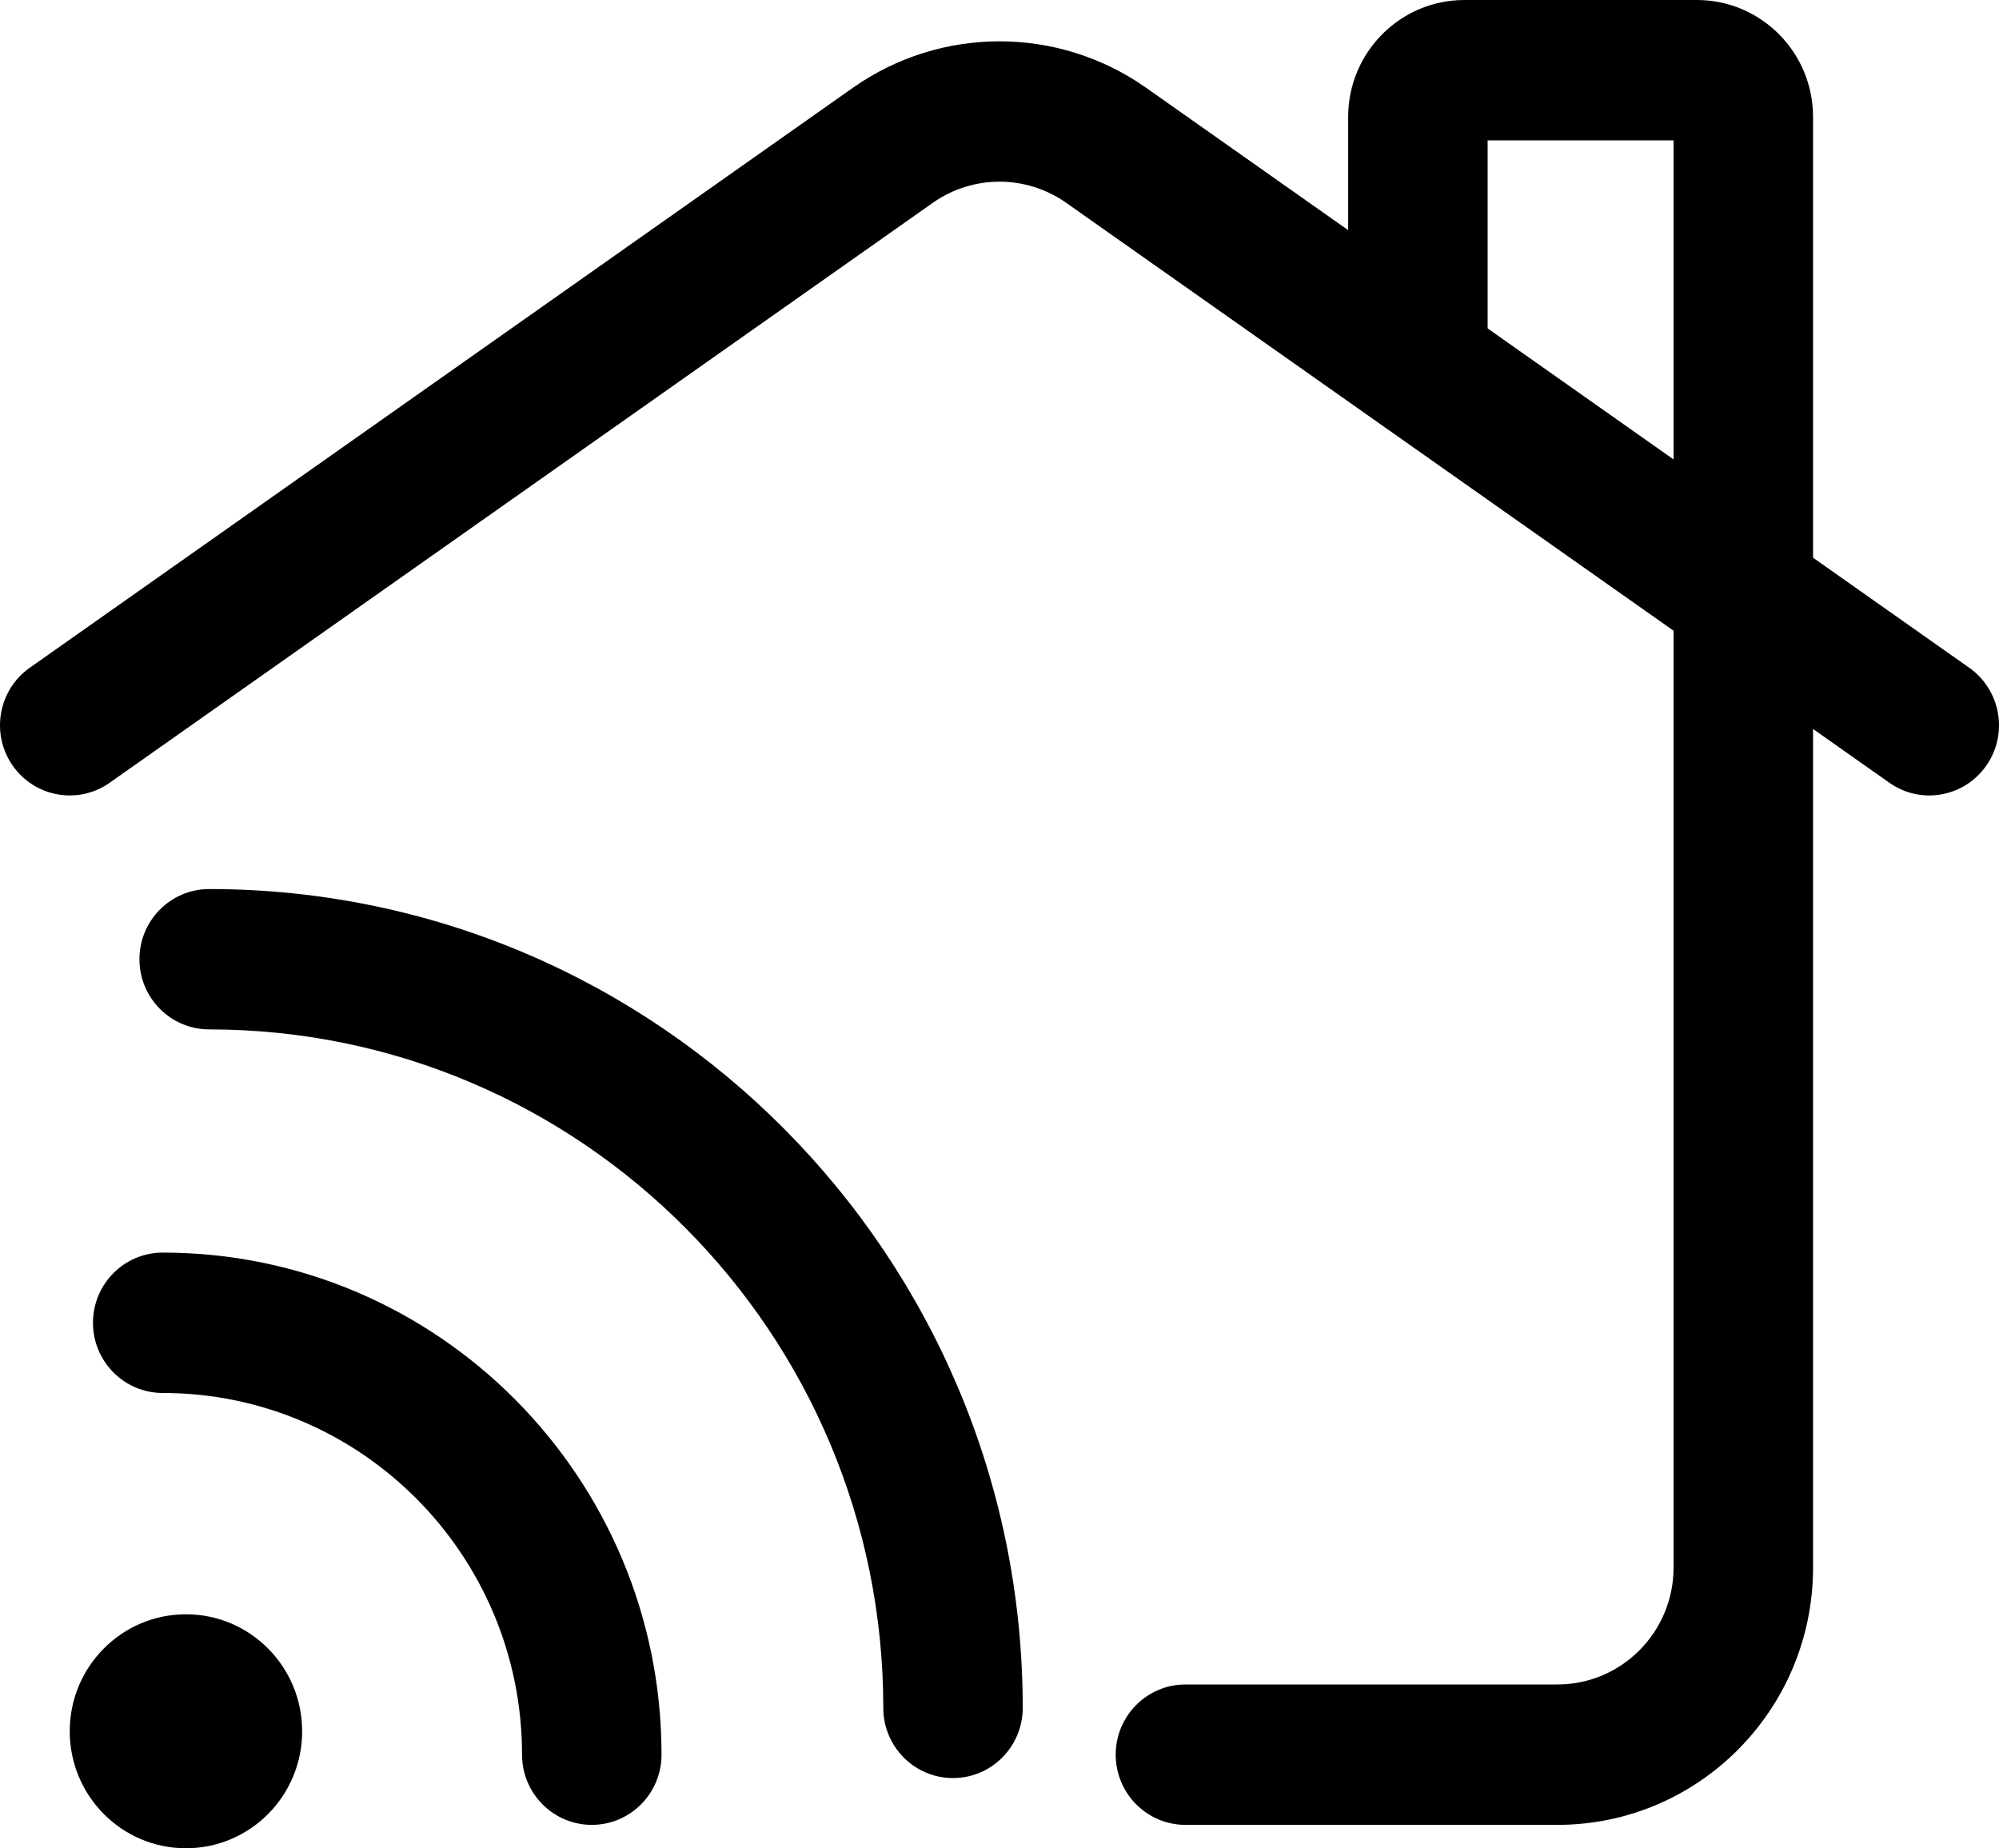 <svg xmlns="http://www.w3.org/2000/svg" width="53" height="49" viewBox="0 0 53 49" fill="none"><path fill-rule="evenodd" clip-rule="evenodd" d="M2.909 20.751L24.733 5.376C25.795 4.63 27.205 4.63 28.267 5.376L50.092 20.751C50.927 21.342 52.081 21.136 52.665 20.295C53.252 19.454 53.047 18.293 52.212 17.704C52.212 17.704 36.864 6.89 30.387 2.327C28.053 0.685 24.947 0.685 22.613 2.327L0.788 17.704C-0.047 18.293 -0.252 19.454 0.335 20.295C0.919 21.136 2.073 21.342 2.909 20.751Z" fill="black"></path><path fill-rule="evenodd" clip-rule="evenodd" d="M44.372 16.747V41.557C44.372 43.269 42.992 44.658 41.291 44.658H31.43C30.41 44.658 29.581 45.492 29.581 46.519C29.581 47.546 30.41 48.38 31.43 48.38H41.291C45.035 48.38 48.07 45.326 48.07 41.557V16.747C48.07 15.72 47.242 14.886 46.221 14.886C45.201 14.886 44.372 15.72 44.372 16.747Z" fill="black"></path><path fill-rule="evenodd" clip-rule="evenodd" d="M39.442 3.722H44.372V15.506C44.372 16.534 45.201 17.367 46.221 17.367C47.242 17.367 48.07 16.534 48.07 15.506V3.101C48.07 1.389 46.69 0 44.989 0H38.826C37.125 0 35.744 1.389 35.744 3.101V9.304C35.744 10.331 36.573 11.165 37.593 11.165C38.614 11.165 39.442 10.331 39.442 9.304V3.722Z" fill="black"></path><path d="M4.93 49C6.632 49 8.011 47.611 8.011 45.899C8.011 44.186 6.632 42.797 4.93 42.797C3.228 42.797 1.849 44.186 1.849 45.899C1.849 47.611 3.228 49 4.93 49Z" fill="black"></path><path fill-rule="evenodd" clip-rule="evenodd" d="M4.314 36.93C9.572 36.93 13.841 41.227 13.841 46.519C13.841 47.546 14.67 48.38 15.69 48.38C16.711 48.38 17.539 47.546 17.539 46.519C17.539 39.173 11.613 33.208 4.314 33.208C3.293 33.208 2.465 34.042 2.465 35.069C2.465 36.096 3.293 36.93 4.314 36.93Z" fill="black"></path><path fill-rule="evenodd" clip-rule="evenodd" d="M5.546 27.291C15.409 27.291 23.419 35.352 23.419 45.279C23.419 46.306 24.247 47.139 25.267 47.139C26.288 47.139 27.116 46.306 27.116 45.279C27.116 33.298 17.45 23.57 5.546 23.57C4.526 23.57 3.697 24.403 3.697 25.43C3.697 26.457 4.526 27.291 5.546 27.291Z" fill="black"></path></svg>